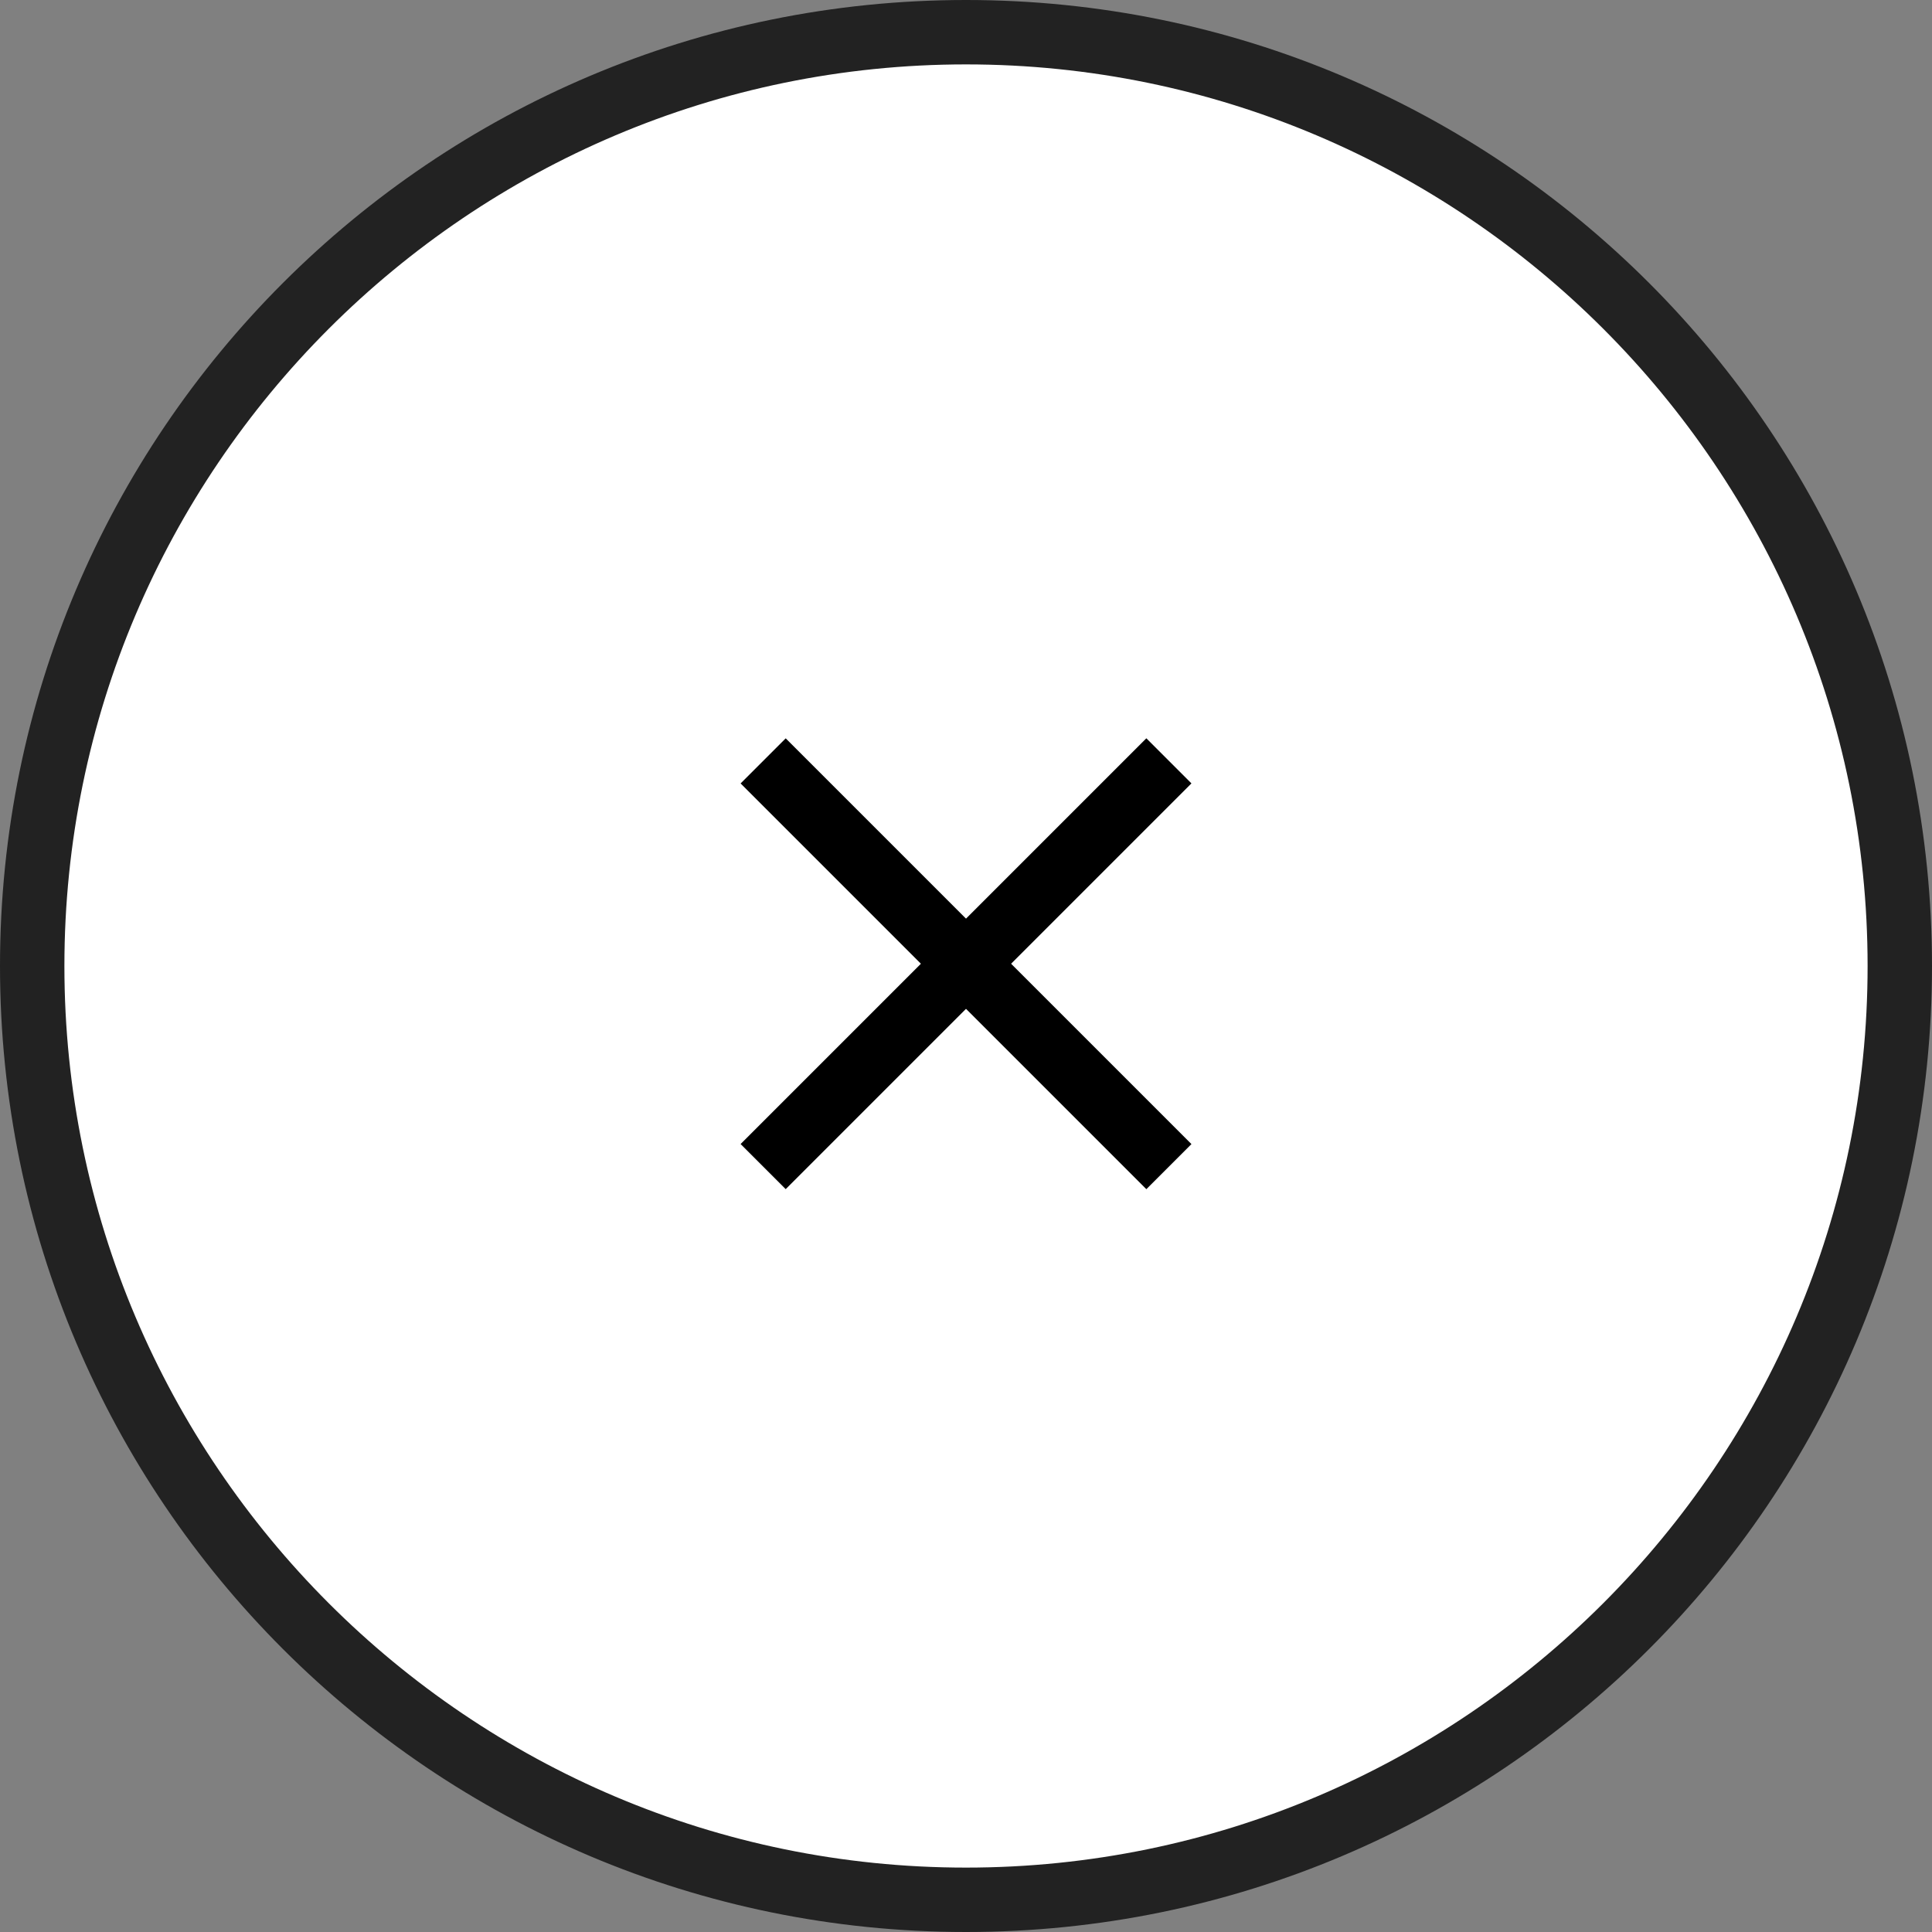 <?xml version="1.0" encoding="UTF-8"?><svg id="_レイヤー_2" xmlns="http://www.w3.org/2000/svg" viewBox="0 0 30 30"><rect x="0" y="0" width="30" height="30" fill="#808080" stroke="none"/><defs><style>.cls-1,.cls-2{fill:#fff;}.cls-2{opacity:0;}.cls-3{fill:#222;}</style></defs><g id="_レイヤー_1-2"><rect class="cls-2" x="0" y="0" width="30" height="30"/><circle class="cls-1" cx="15" cy="15" r="14.5"/><path class="cls-3" d="m15,1c7.72,0,14,6.28,14,14s-6.28,14-14,14S1,22.72,1,15,7.28,1,15,1m0-1C6.716,0,0,6.716,0,15s6.716,15,15,15,15-6.716,15-15S23.284,0,15,0h0Z"/><rect x="14.505" y="10.51" width=".99" height="8.91" transform="translate(-6.188 14.99) rotate(-45)"/><rect x="14.505" y="10.51" width=".99" height="8.91" transform="translate(15.025 36.153) rotate(-135)"/></g></svg>